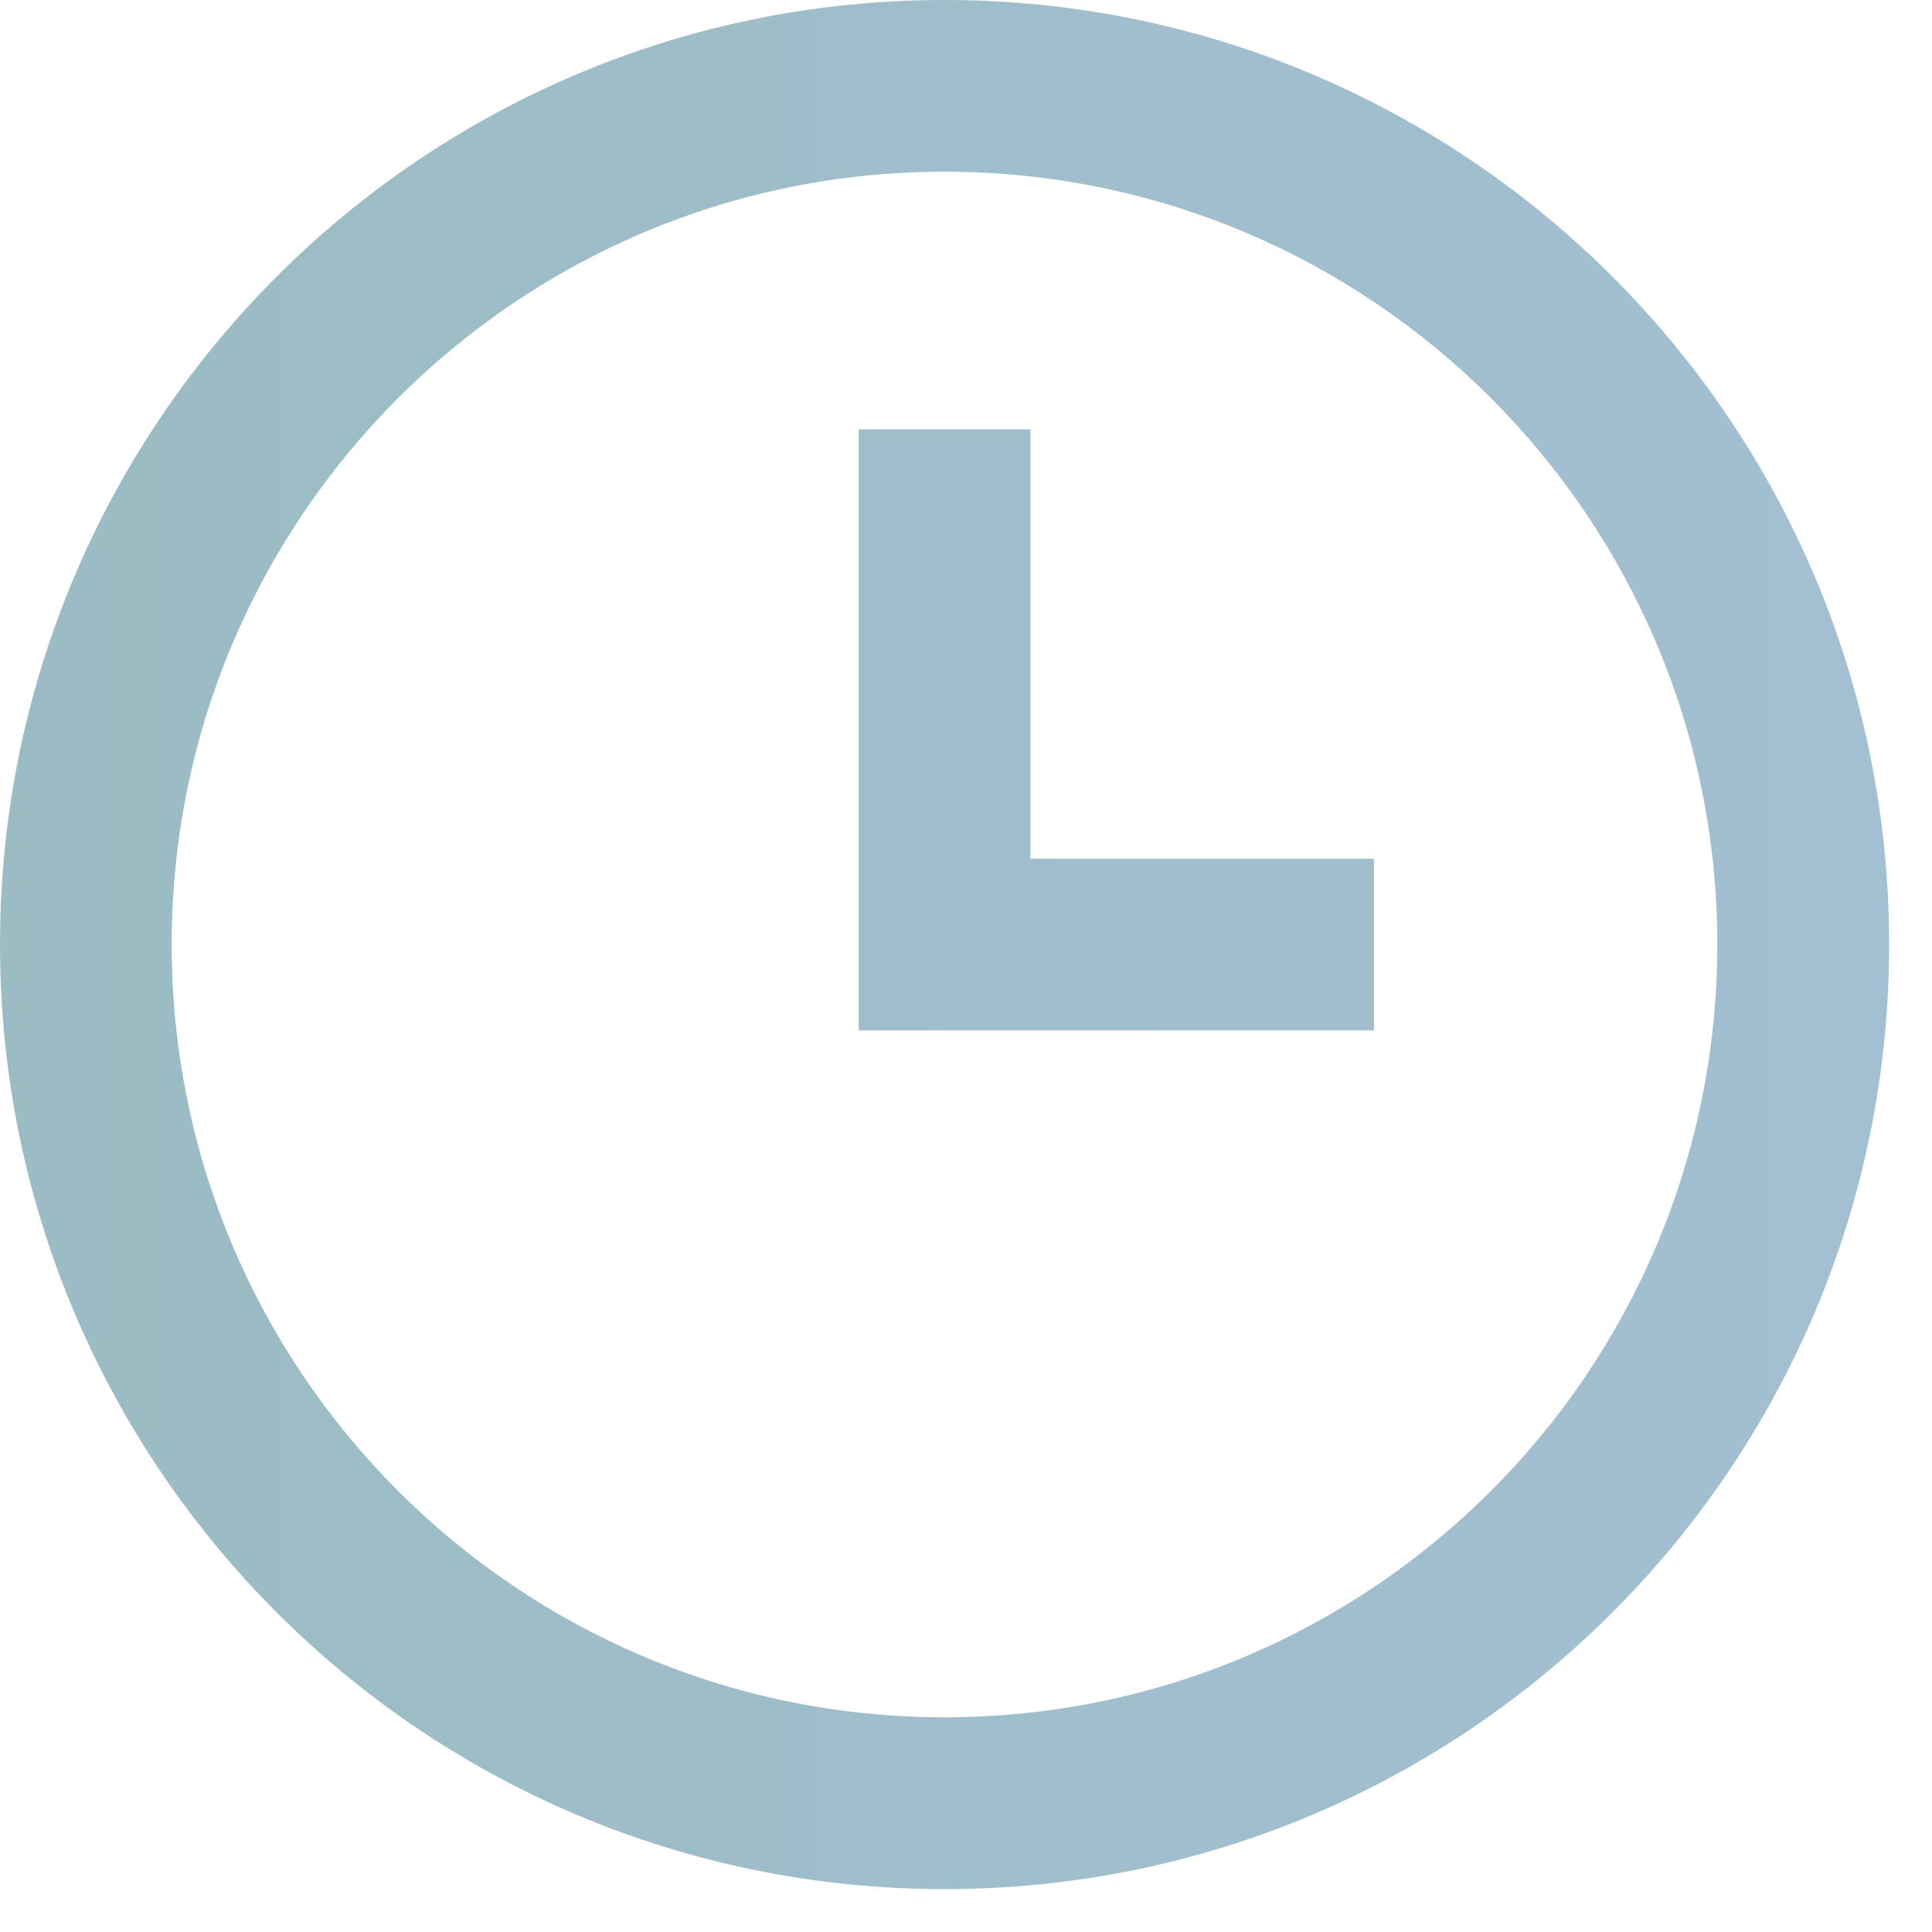 <?xml version="1.0" encoding="utf-8"?>
<svg xmlns="http://www.w3.org/2000/svg" fill="none" height="100%" overflow="visible" preserveAspectRatio="none" style="display: block;" viewBox="0 0 15 15" width="100%">
<path clip-rule="evenodd" d="M7.333 14.667C3.283 14.667 0 11.383 0 7.333C0 3.283 3.283 0 7.333 0C11.383 0 14.667 3.283 14.667 7.333C14.667 11.383 11.383 14.667 7.333 14.667ZM7.333 13.333C10.647 13.333 13.333 10.647 13.333 7.333C13.333 4.02 10.647 1.333 7.333 1.333C4.02 1.333 1.333 4.02 1.333 7.333C1.333 10.647 4.02 13.333 7.333 13.333ZM10.667 6.667H8V3.333H6.667V8H10.667V6.667Z" fill="url(#paint0_linear_0_10375)" fill-rule="evenodd" id="icon"/>
<defs>
<linearGradient gradientUnits="userSpaceOnUse" id="paint0_linear_0_10375" x1="-0.21" x2="154.293" y1="12.242" y2="12.202">
<stop stop-color="#9BBCC3"/>
<stop offset="0.193" stop-color="#ABC2E2"/>
<stop offset="0.504" stop-color="#CBA5D1"/>
<stop offset="0.745" stop-color="#F8719D"/>
<stop offset="0.905" stop-color="#FF6192"/>
</linearGradient>
</defs>
</svg>